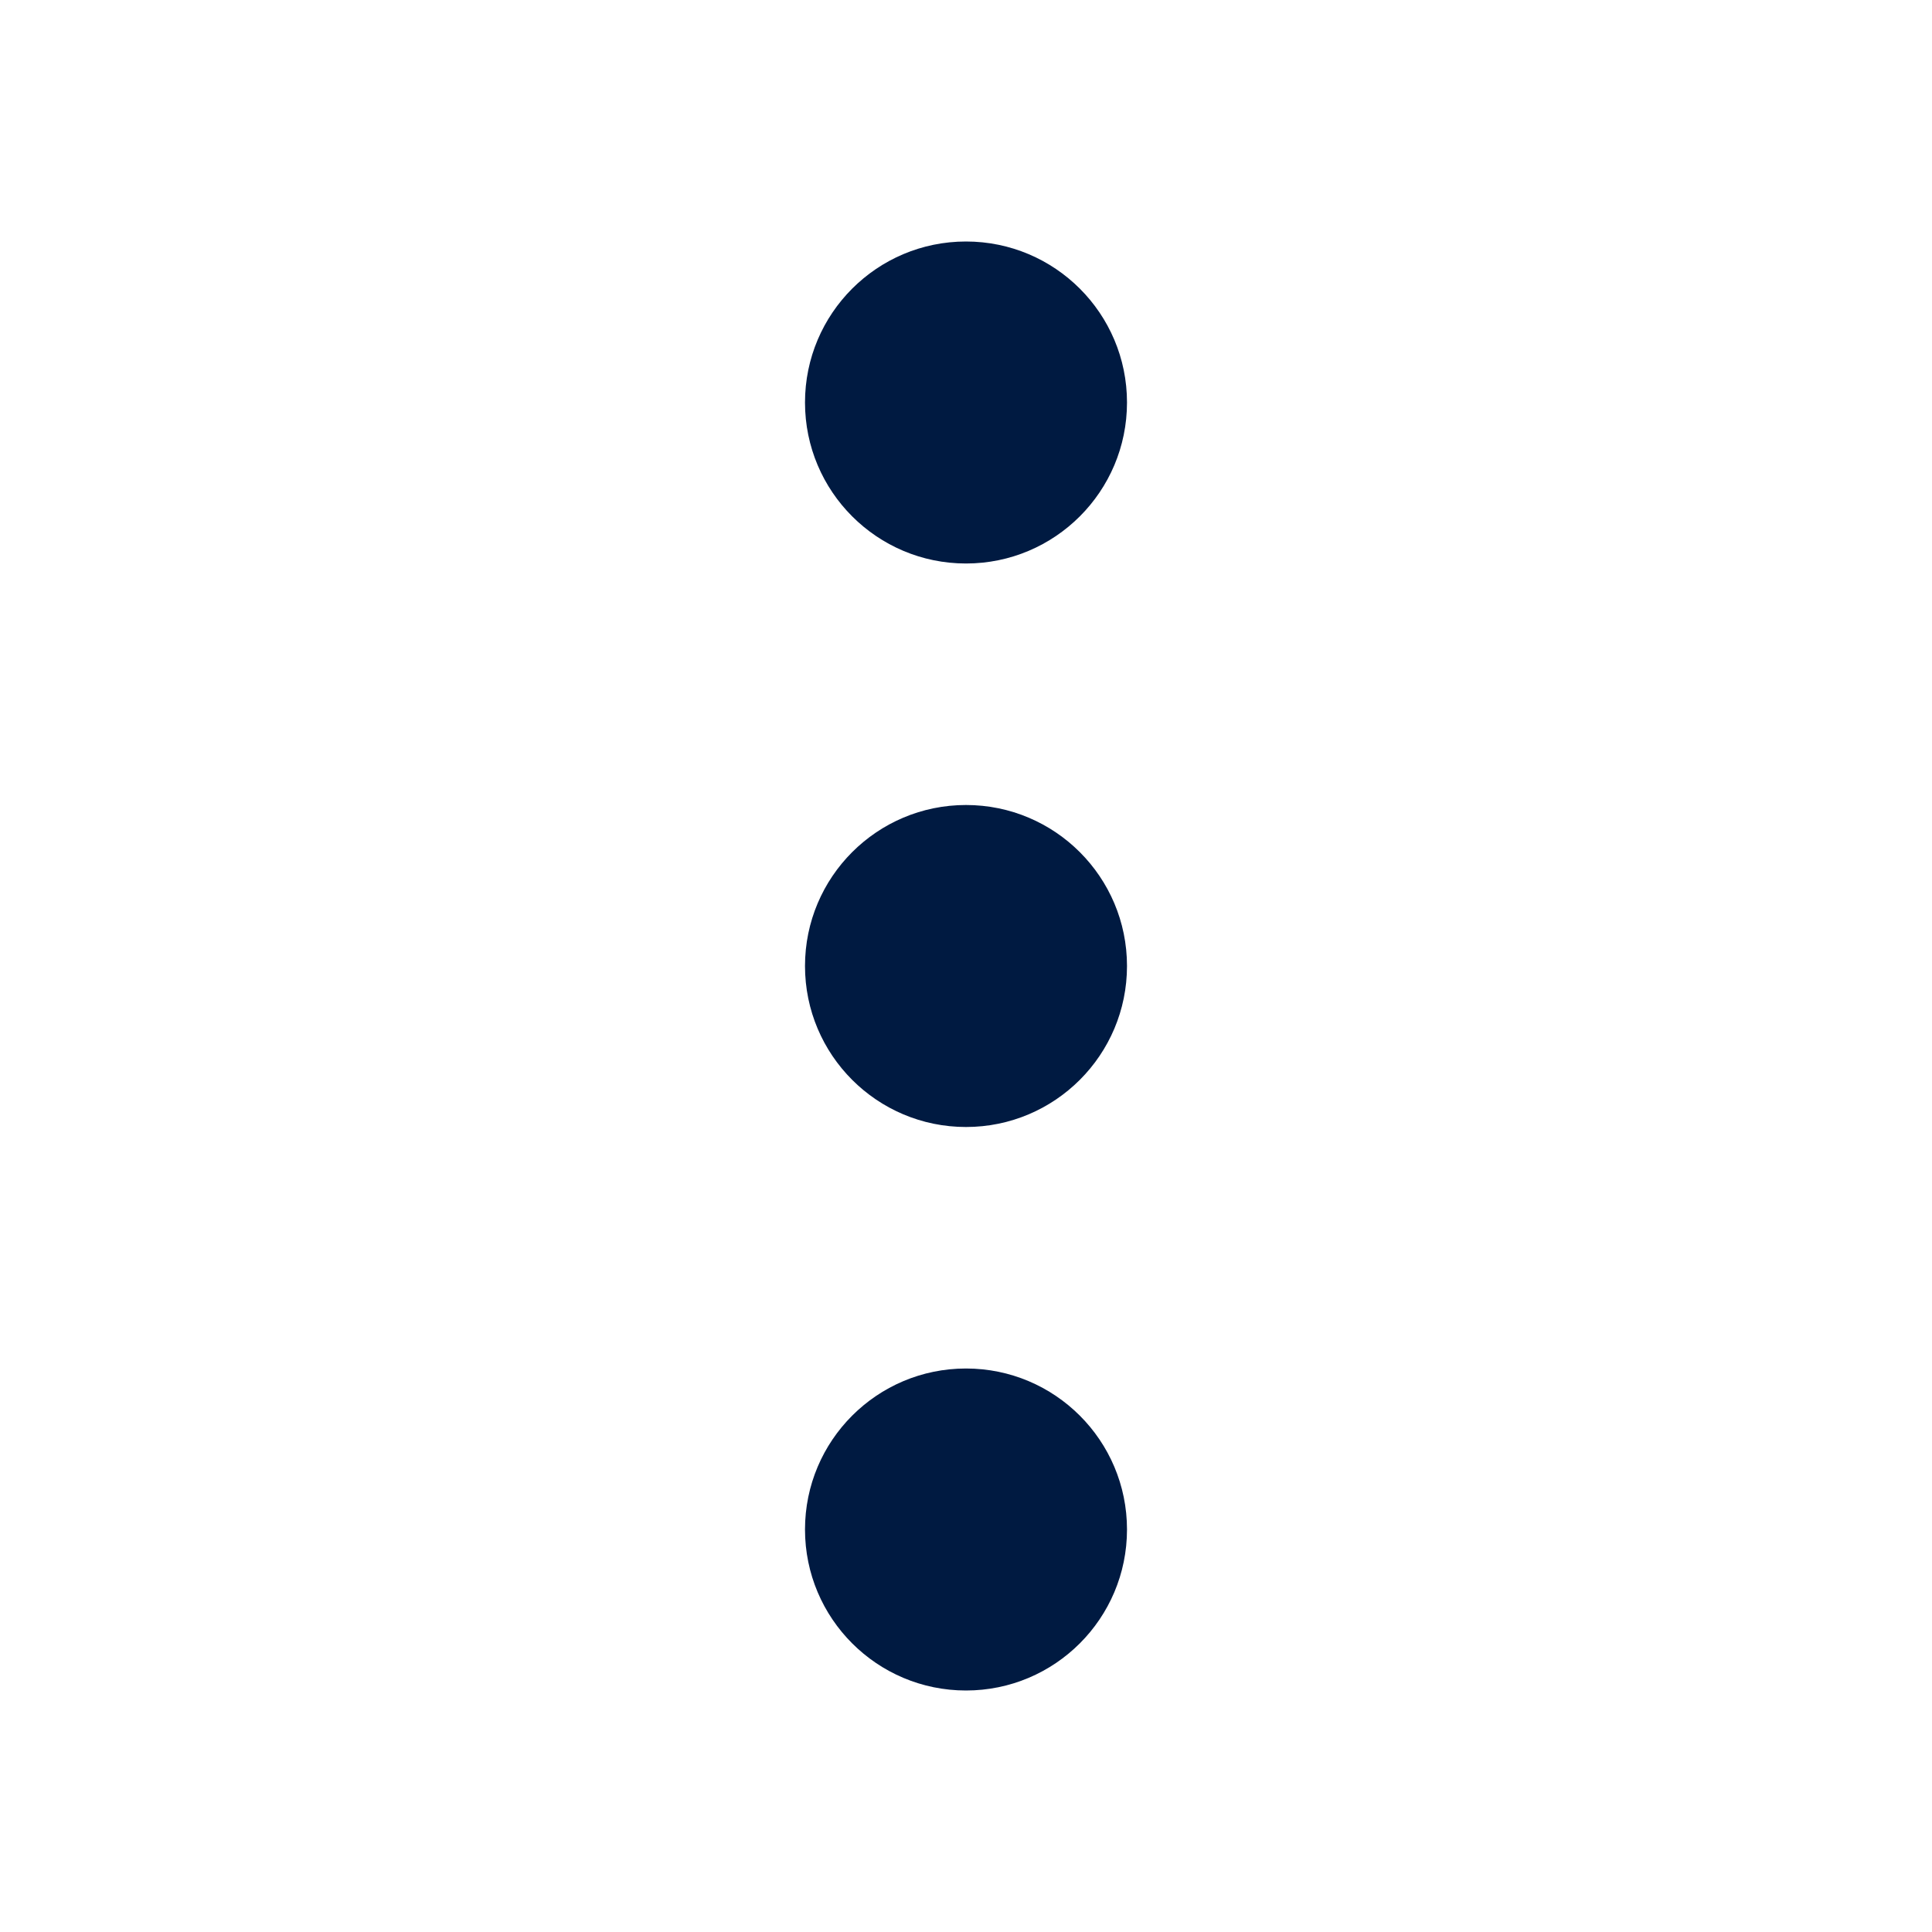 <svg width="24" height="24" viewBox="0 0 24 24" fill="none" xmlns="http://www.w3.org/2000/svg">
<circle cx="12" cy="5" r="2" fill="#001A41"/>
<circle cx="12" cy="12" r="2" fill="#001A41"/>
<circle cx="12" cy="19" r="2" fill="#001A41"/>
</svg>
